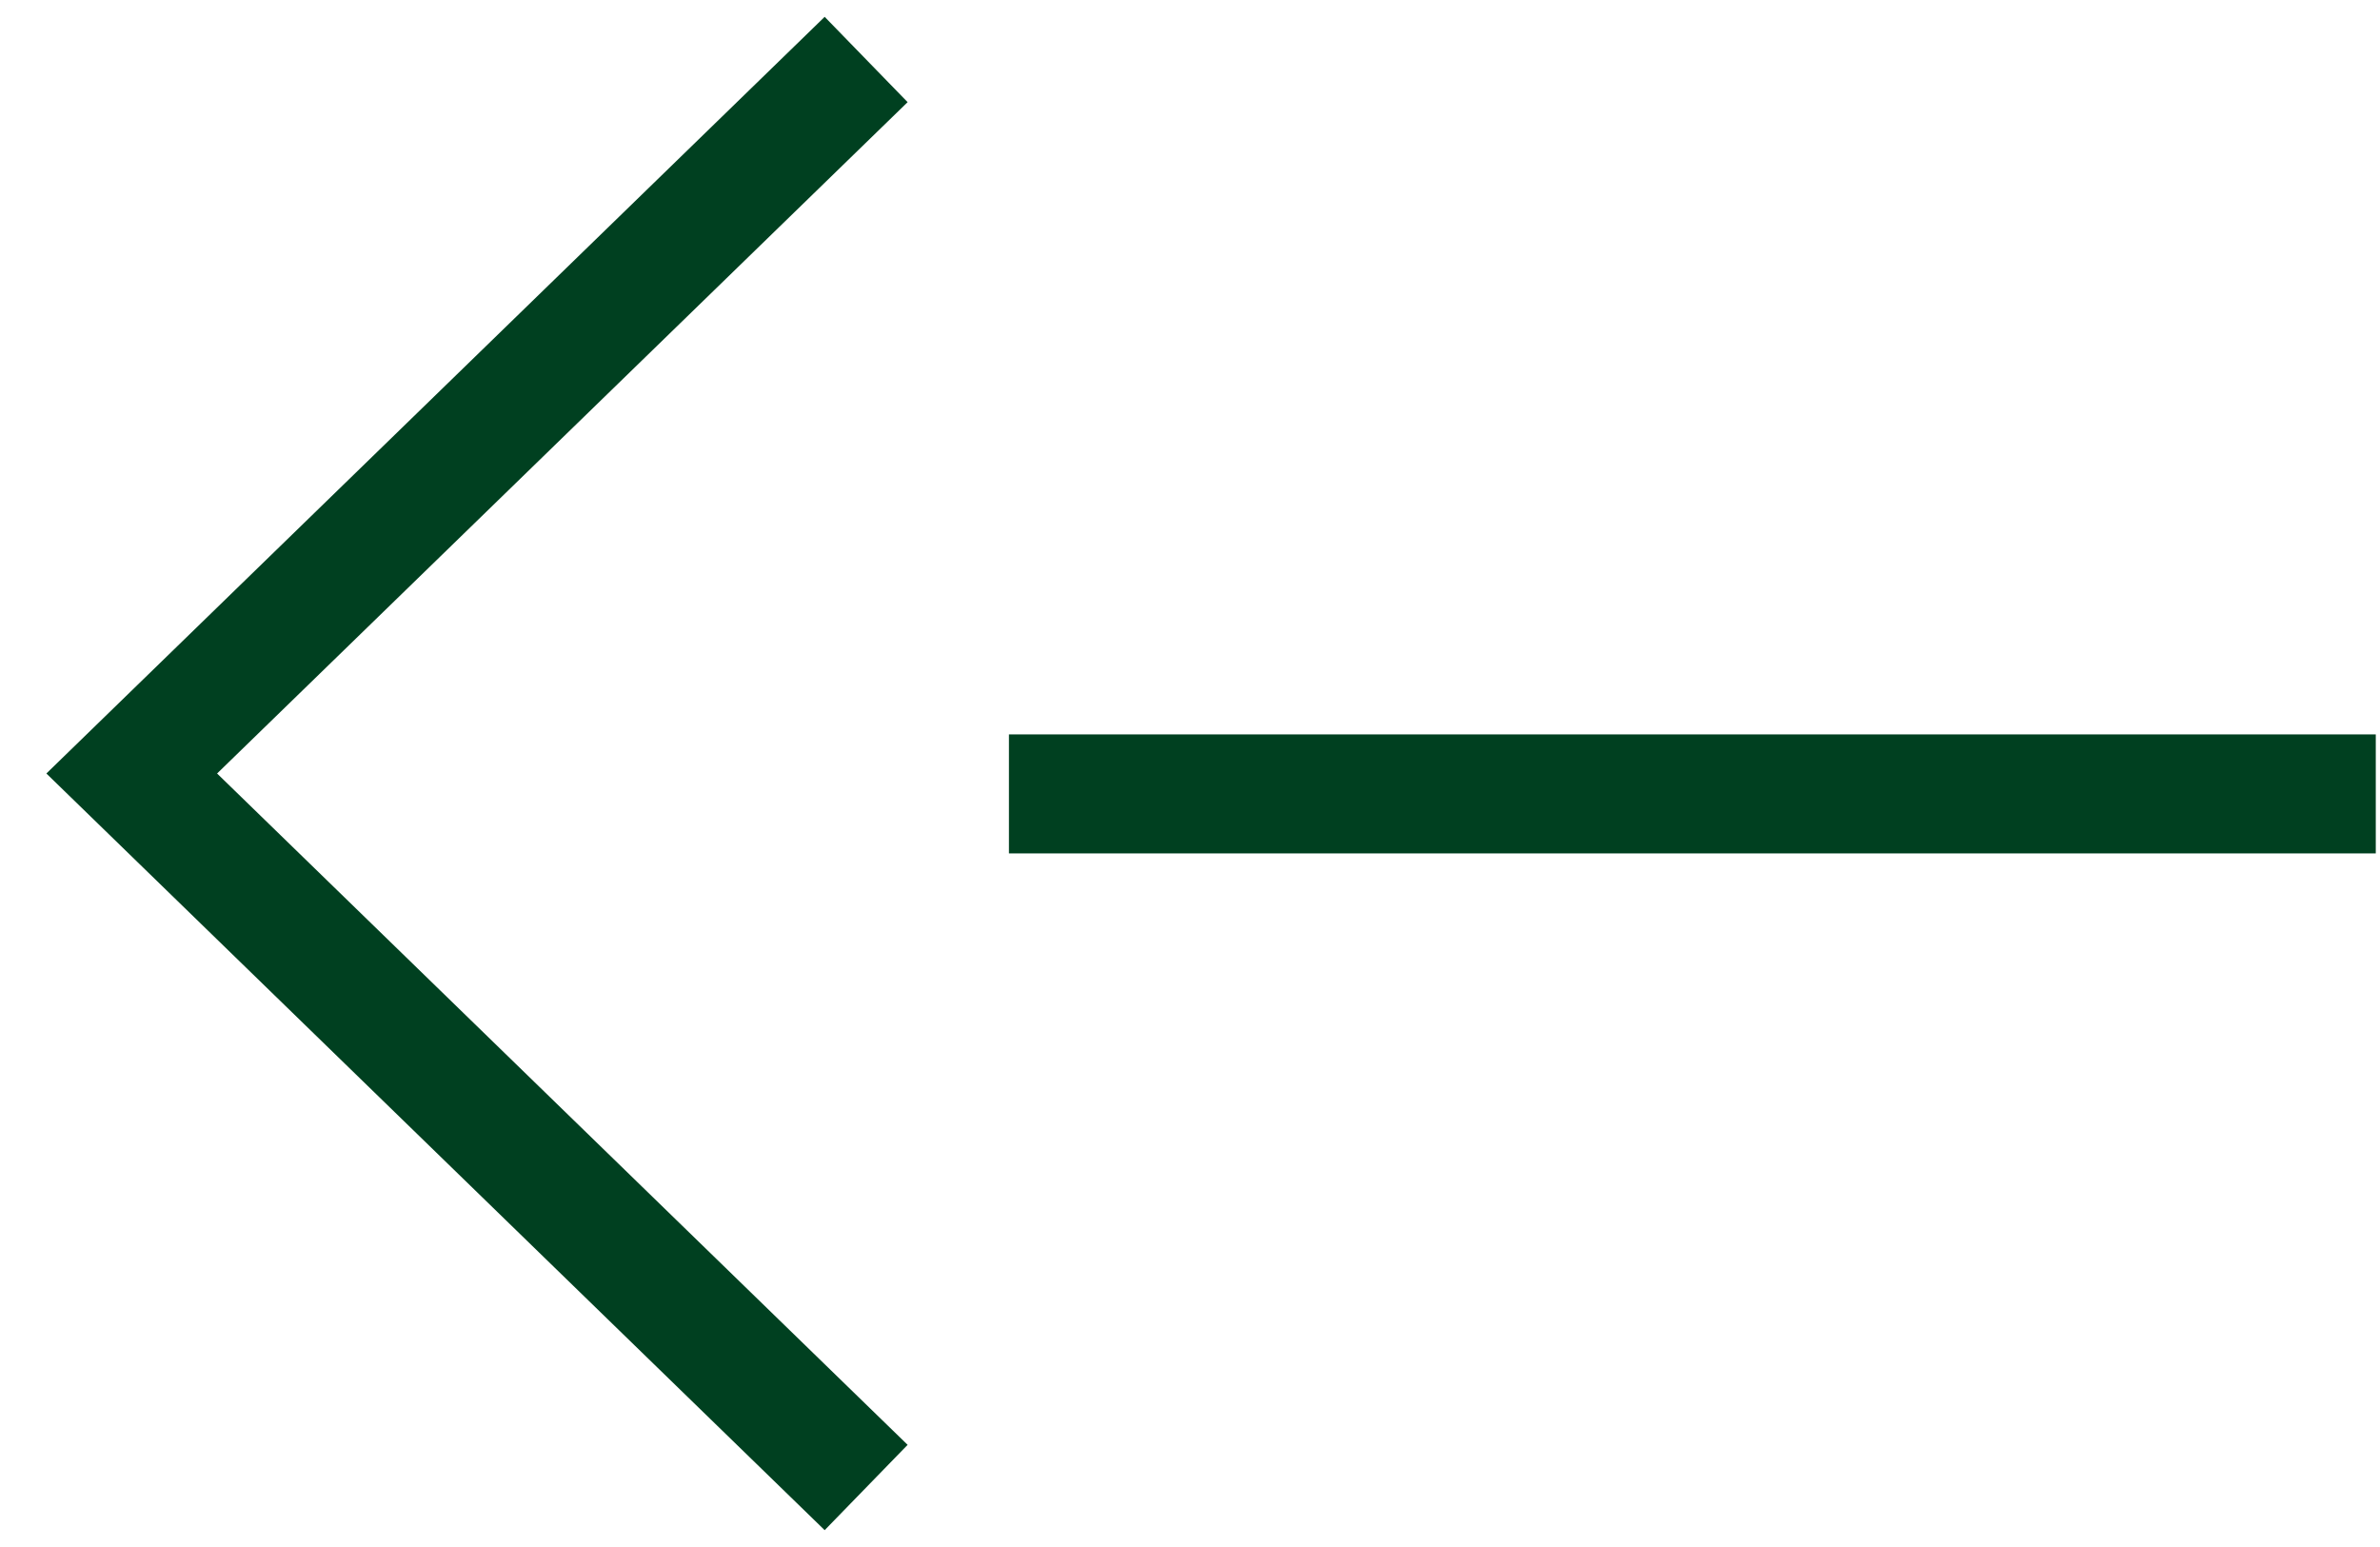 <svg width="40" height="26" viewBox="0 0 40 26" fill="none" xmlns="http://www.w3.org/2000/svg">
<path d="M14.557 1L2.214 13L14.557 25" stroke="#004020" stroke-width="2"/>
<path d="M16.957 13.343H39.929" stroke="#004020" stroke-width="2"/>
</svg>
